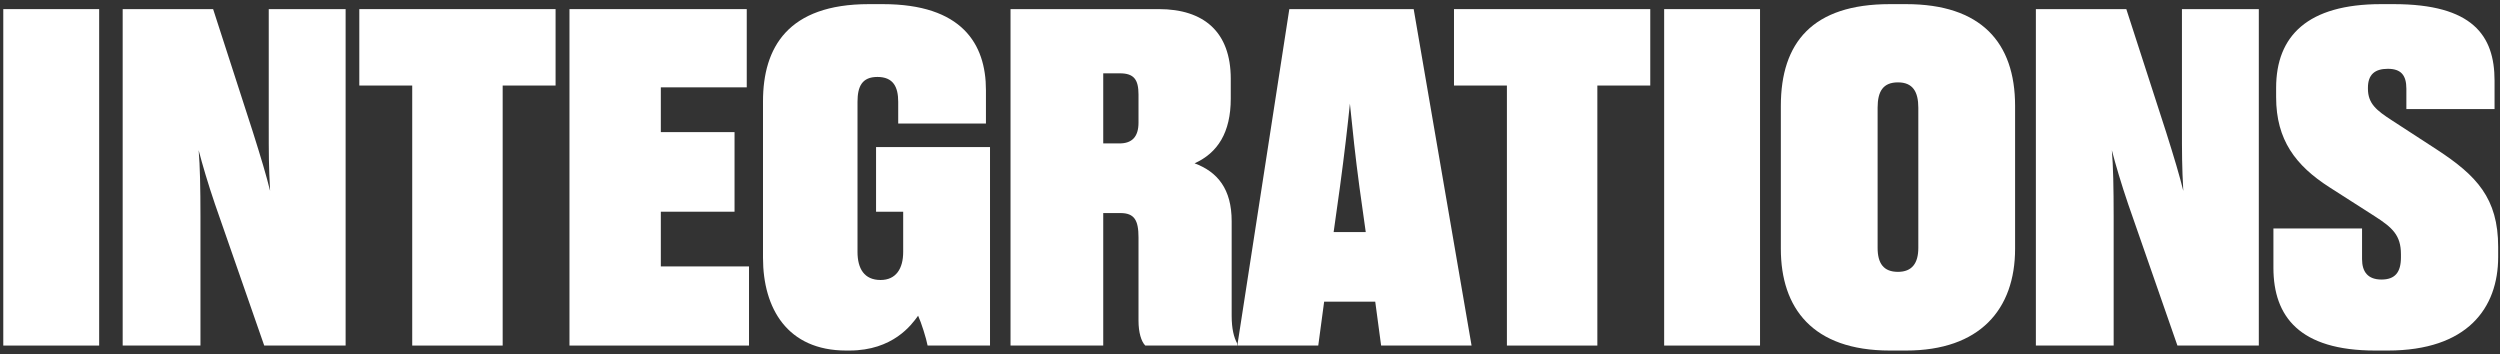 <svg width="586" height="83" viewBox="0 0 586 83" fill="none" xmlns="http://www.w3.org/2000/svg">
<rect x="0" y="0" width="586" height="83" fill="#333333" stroke="none"/>
<path d="M198.351 82.166H199.093C209.321 82.166 213.691 76.103 215.139 74.095L215.205 74.004C215.947 75.594 217.113 79.304 217.431 81H232.059V34.466H205.347V49.624H211.707V59.058C211.707 62.98 210.011 65.63 206.407 65.63C202.591 65.63 201.001 62.98 201.001 59.058V23.866C201.001 20.262 202.061 18.036 205.665 18.036C209.375 18.036 210.541 20.368 210.541 23.866V28.954H231.105V21.11C231.105 10.298 225.487 0.97 206.937 0.97H203.651C184.677 0.97 178.847 11.146 178.847 23.76V60.436C178.847 72.308 184.571 82.166 198.351 82.166Z" fill="white"/>
<path fill-rule="evenodd" clip-rule="evenodd" d="M472.337 24.82V58.316C472.337 72.52 464.069 82.166 446.791 82.166H442.975C424.849 82.166 417.429 72.202 417.429 58.316V24.82C417.429 9.98 424.849 0.97 442.975 0.97H446.791C464.281 0.97 472.337 9.874 472.337 24.82ZM449.653 58.104V25.244C449.653 21.534 448.381 19.308 444.883 19.308C441.385 19.308 440.113 21.428 440.113 25.244V58.104C440.113 61.708 441.491 63.722 444.883 63.722C448.169 63.722 449.653 61.708 449.653 58.104Z" fill="white"/>
<path d="M532.889 62.768C532.889 74.216 539.037 82.166 556.739 82.166H559.707C578.363 82.166 585.571 72.202 585.571 60.224V57.892C585.571 46.444 580.483 41.144 571.261 35.102L560.661 28.212C557.057 25.88 555.043 24.29 555.043 20.792V20.58C555.043 17.506 556.633 16.128 559.707 16.128C562.781 16.128 564.053 17.612 564.053 20.792V25.562H584.723V18.884C584.723 8.284 579.529 0.97 561.085 0.97H558.117C540.945 0.97 533.525 8.39 533.525 20.58V22.806C533.525 32.77 538.083 38.812 546.033 43.9L556.633 50.684C560.767 53.334 562.781 55.136 562.781 59.588V60.33C562.781 63.828 561.403 65.524 558.223 65.524C555.043 65.524 553.665 63.722 553.665 60.754V53.546H532.889V62.768Z" fill="white"/>
<path d="M511.765 44.748C510.917 41.25 509.645 37.01 507.737 30.968L498.409 2.136H477.209V81H495.441V50.684C495.441 44.112 495.335 38.918 495.017 35.208C495.865 38.494 497.243 43.158 498.833 47.822L510.387 81H529.467V2.136H511.447V29.272C511.447 36.162 511.447 38.918 511.765 44.748Z" fill="white"/>
<path d="M412.55 81V2.136H390.078V81H412.55Z" fill="white"/>
<path d="M353.219 81V20.05H340.817V2.136H386.821V20.05H374.419V81H353.219Z" fill="white"/>
<path fill-rule="evenodd" clip-rule="evenodd" d="M322.357 70.718L323.735 81H344.935L331.367 2.136H302.217L290.027 81H309.001L310.379 70.718H322.357ZM312.605 54.394L314.089 43.794C315.149 35.95 315.891 29.484 316.421 24.29L316.544 25.496C317.05 30.475 317.668 36.546 318.647 43.794L320.131 54.394H312.605Z" fill="white"/>
<path fill-rule="evenodd" clip-rule="evenodd" d="M258.598 49.942V81H236.868V2.136H271.636C282.13 2.136 288.49 7.436 288.49 18.46V23.124C288.49 31.074 285.416 35.844 280.01 38.282C285.416 40.296 288.702 44.324 288.702 51.85V74.004C288.702 77.078 289.232 79.092 289.974 80.47V81H268.456C267.502 80.046 266.866 77.926 266.866 75.17V55.666C266.866 51.638 265.912 49.942 262.626 49.942H258.598ZM258.598 17.188V33.618H262.414C265.382 33.618 266.866 32.028 266.866 28.742V22.17C266.866 18.672 265.806 17.188 262.52 17.188H258.598Z" fill="white"/>
<path d="M133.485 2.136H175.037V20.474H154.897V30.968H172.175V49.624H154.897V62.45H175.567V81H133.485V2.136Z" fill="white"/>
<path d="M96.625 20.05V81H117.825V20.05H130.227V2.136H84.223V20.05H96.625Z" fill="white"/>
<path d="M59.284 30.968C61.192 37.01 62.464 41.25 63.312 44.748C62.994 38.918 62.994 36.162 62.994 29.272V2.136H81.014V81H61.934L50.38 47.822C48.79 43.158 47.412 38.494 46.564 35.208C46.882 38.918 46.988 44.112 46.988 50.684V81H28.756V2.136H49.956L59.284 30.968Z" fill="white"/>
<path d="M23.242 81V2.136H0.77V81H23.242Z" fill="white"/>
</svg>
